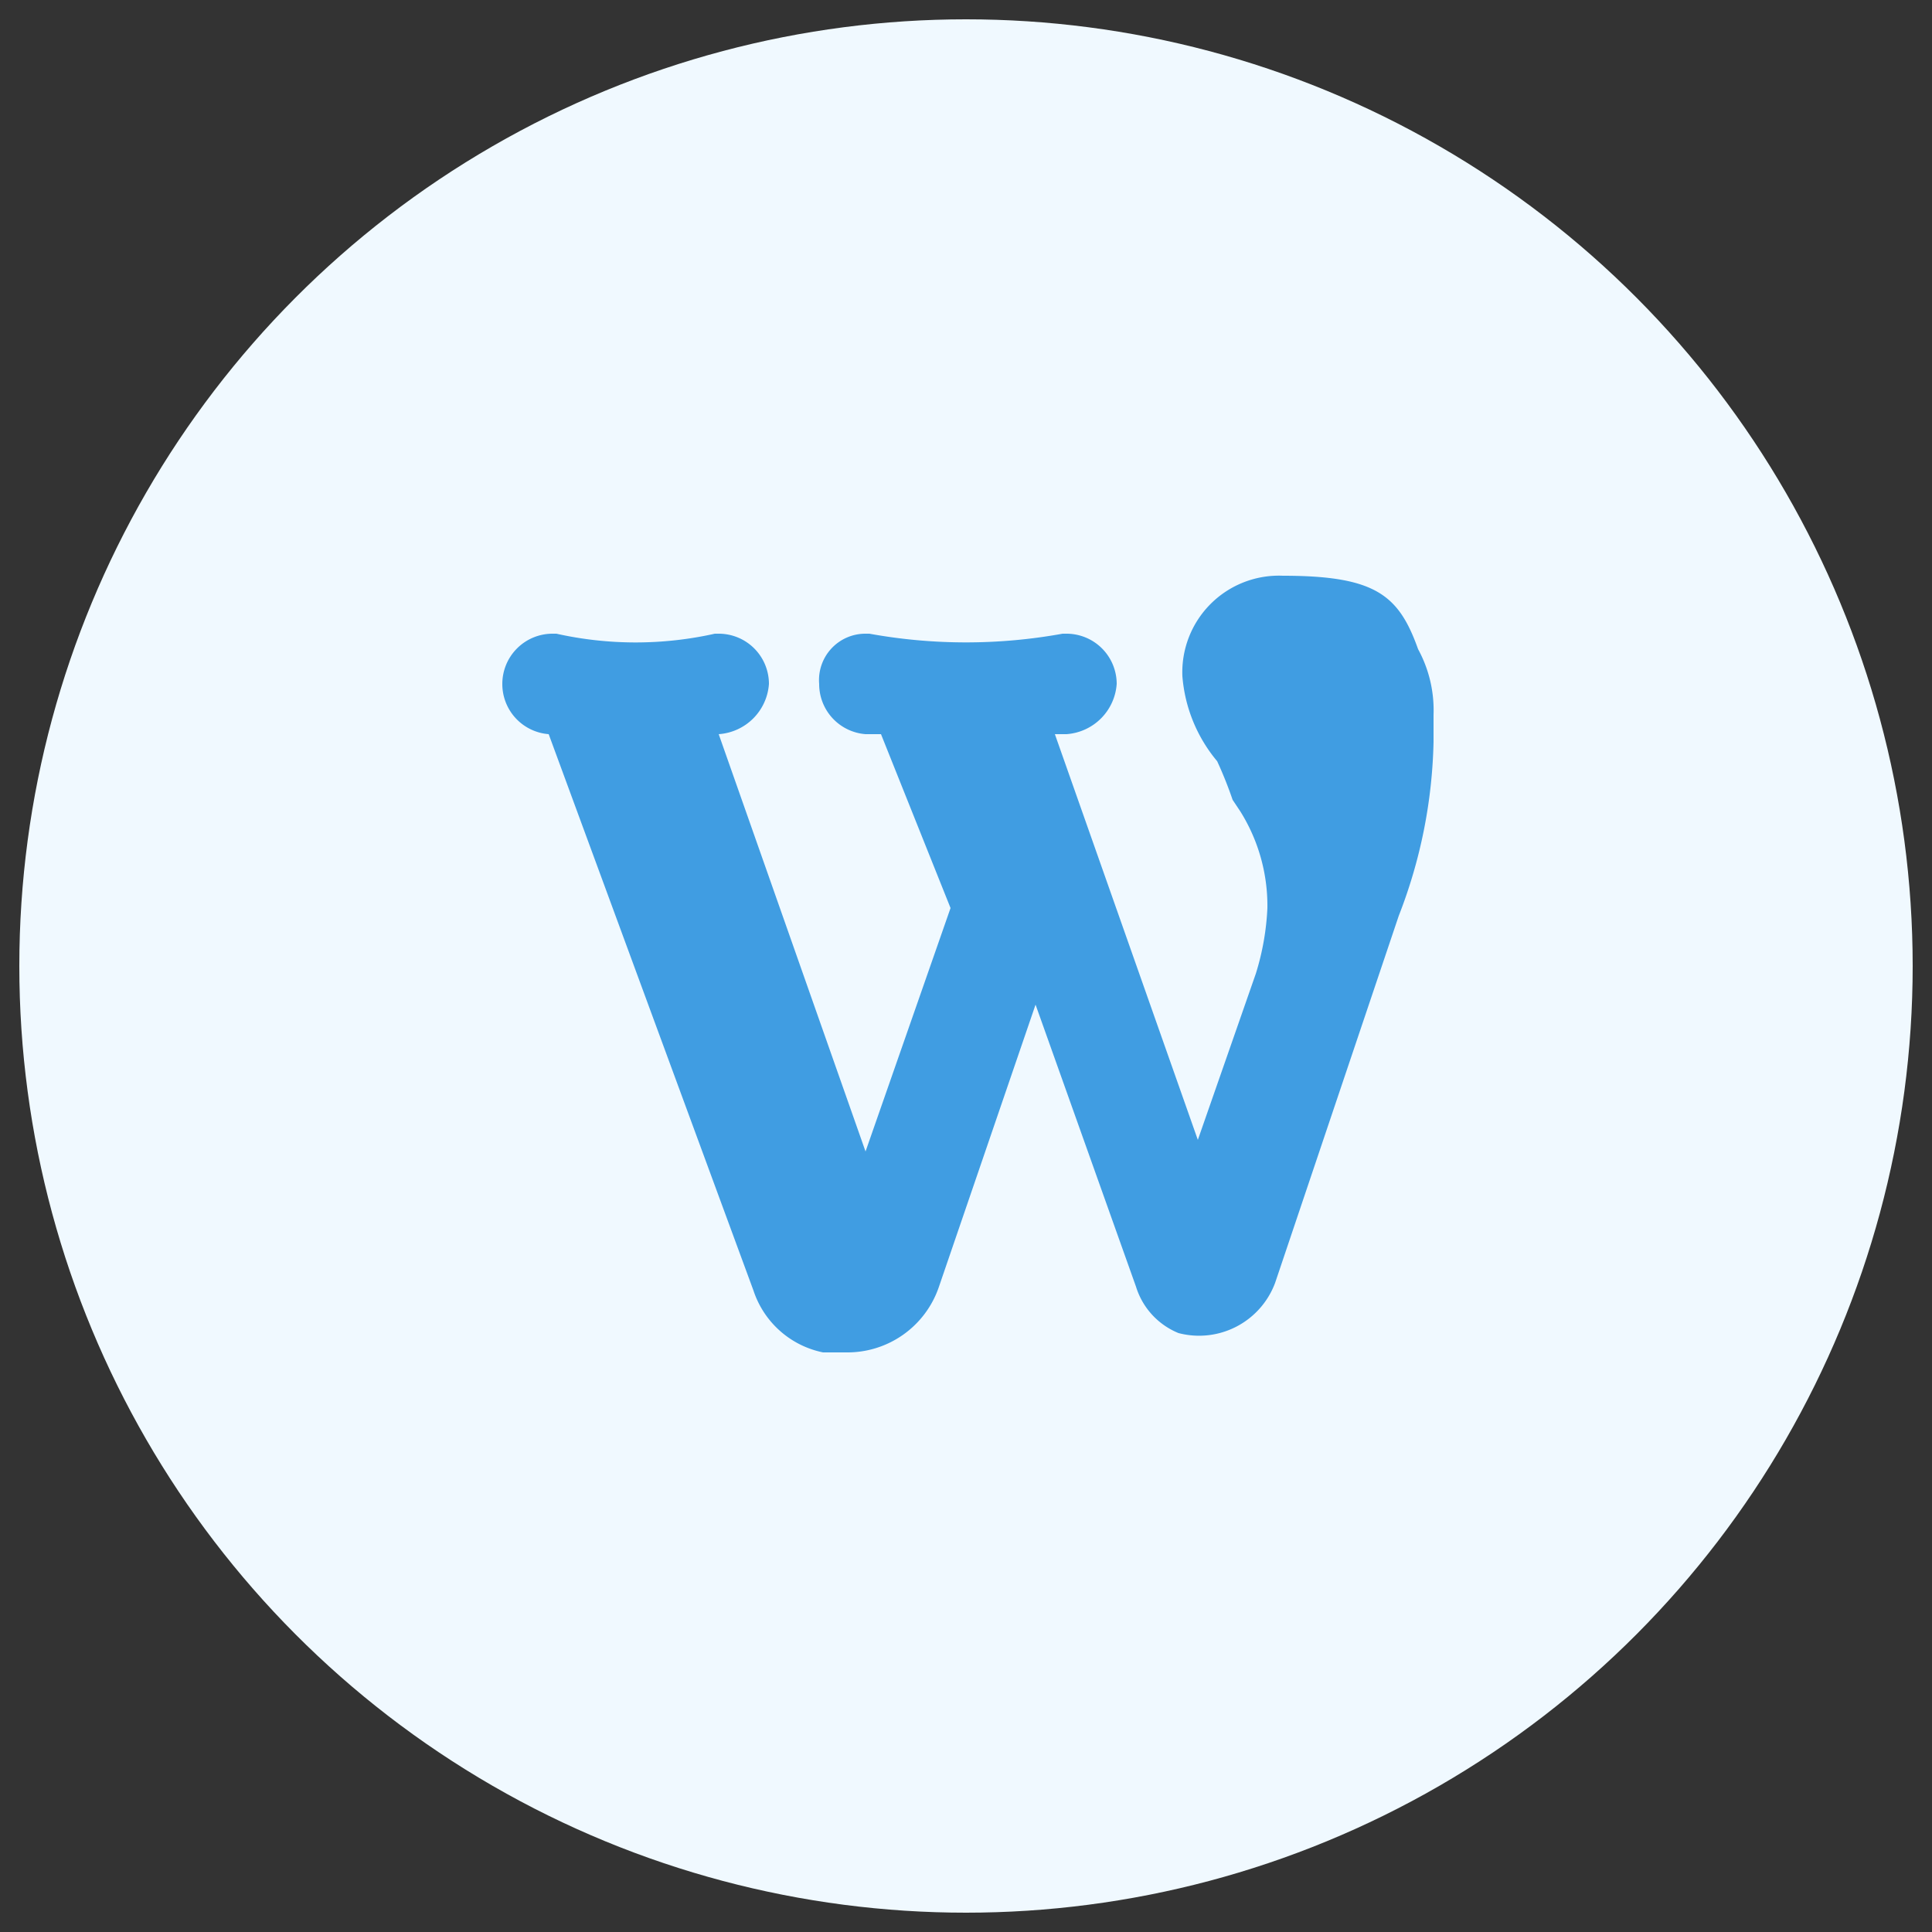 <svg xmlns="http://www.w3.org/2000/svg" width="50" height="50" xmlns:v="https://vecta.io/nano"><rect width="100%" height="100%" fill="#333333" stroke="none"/><circle cx="25" cy="25" r="24.5" fill="#f0f9ff"/><path d="M36.7 16.8c-.5-1.4-1.1-1.9-3.5-1.9a2.5 2.5 0 0 0-2.6 2.6 3.9 3.9 0 0 0 .9 2.2 10.4 10.4 0 0 1 .4 1l.2.3a4.6 4.6 0 0 1 .7 2.5 6.7 6.7 0 0 1-.3 1.7h0L31 29.5 27.3 19h.3a1.4 1.4 0 0 0 1.3-1.3 1.3 1.3 0 0 0-1.3-1.3h-.1a14 14 0 0 1-5 0h-.1a1.2 1.2 0 0 0-1.2 1.3 1.3 1.3 0 0 0 1.2 1.3h.4l1.8 4.5-2.2 6.3L18.6 19h0a1.4 1.4 0 0 0 1.3-1.3 1.3 1.3 0 0 0-1.3-1.3h-.1a9.4 9.4 0 0 1-4.1 0h-.1a1.3 1.3 0 0 0-1.3 1.3 1.3 1.3 0 0 0 1.2 1.3l5.3 14.4a2.4 2.4 0 0 0 1.8 1.6h.6a2.5 2.5 0 0 0 2.4-1.7l2.5-7.3 2.6 7.3a1.9 1.9 0 0 0 1.1 1.2 2.1 2.1 0 0 0 2.5-1.3l3.2-9.5a13.1 13.1 0 0 0 .9-4.5v-.7a3.3 3.3 0 0 0-.4-1.7z" fill="#409de2"/></svg>